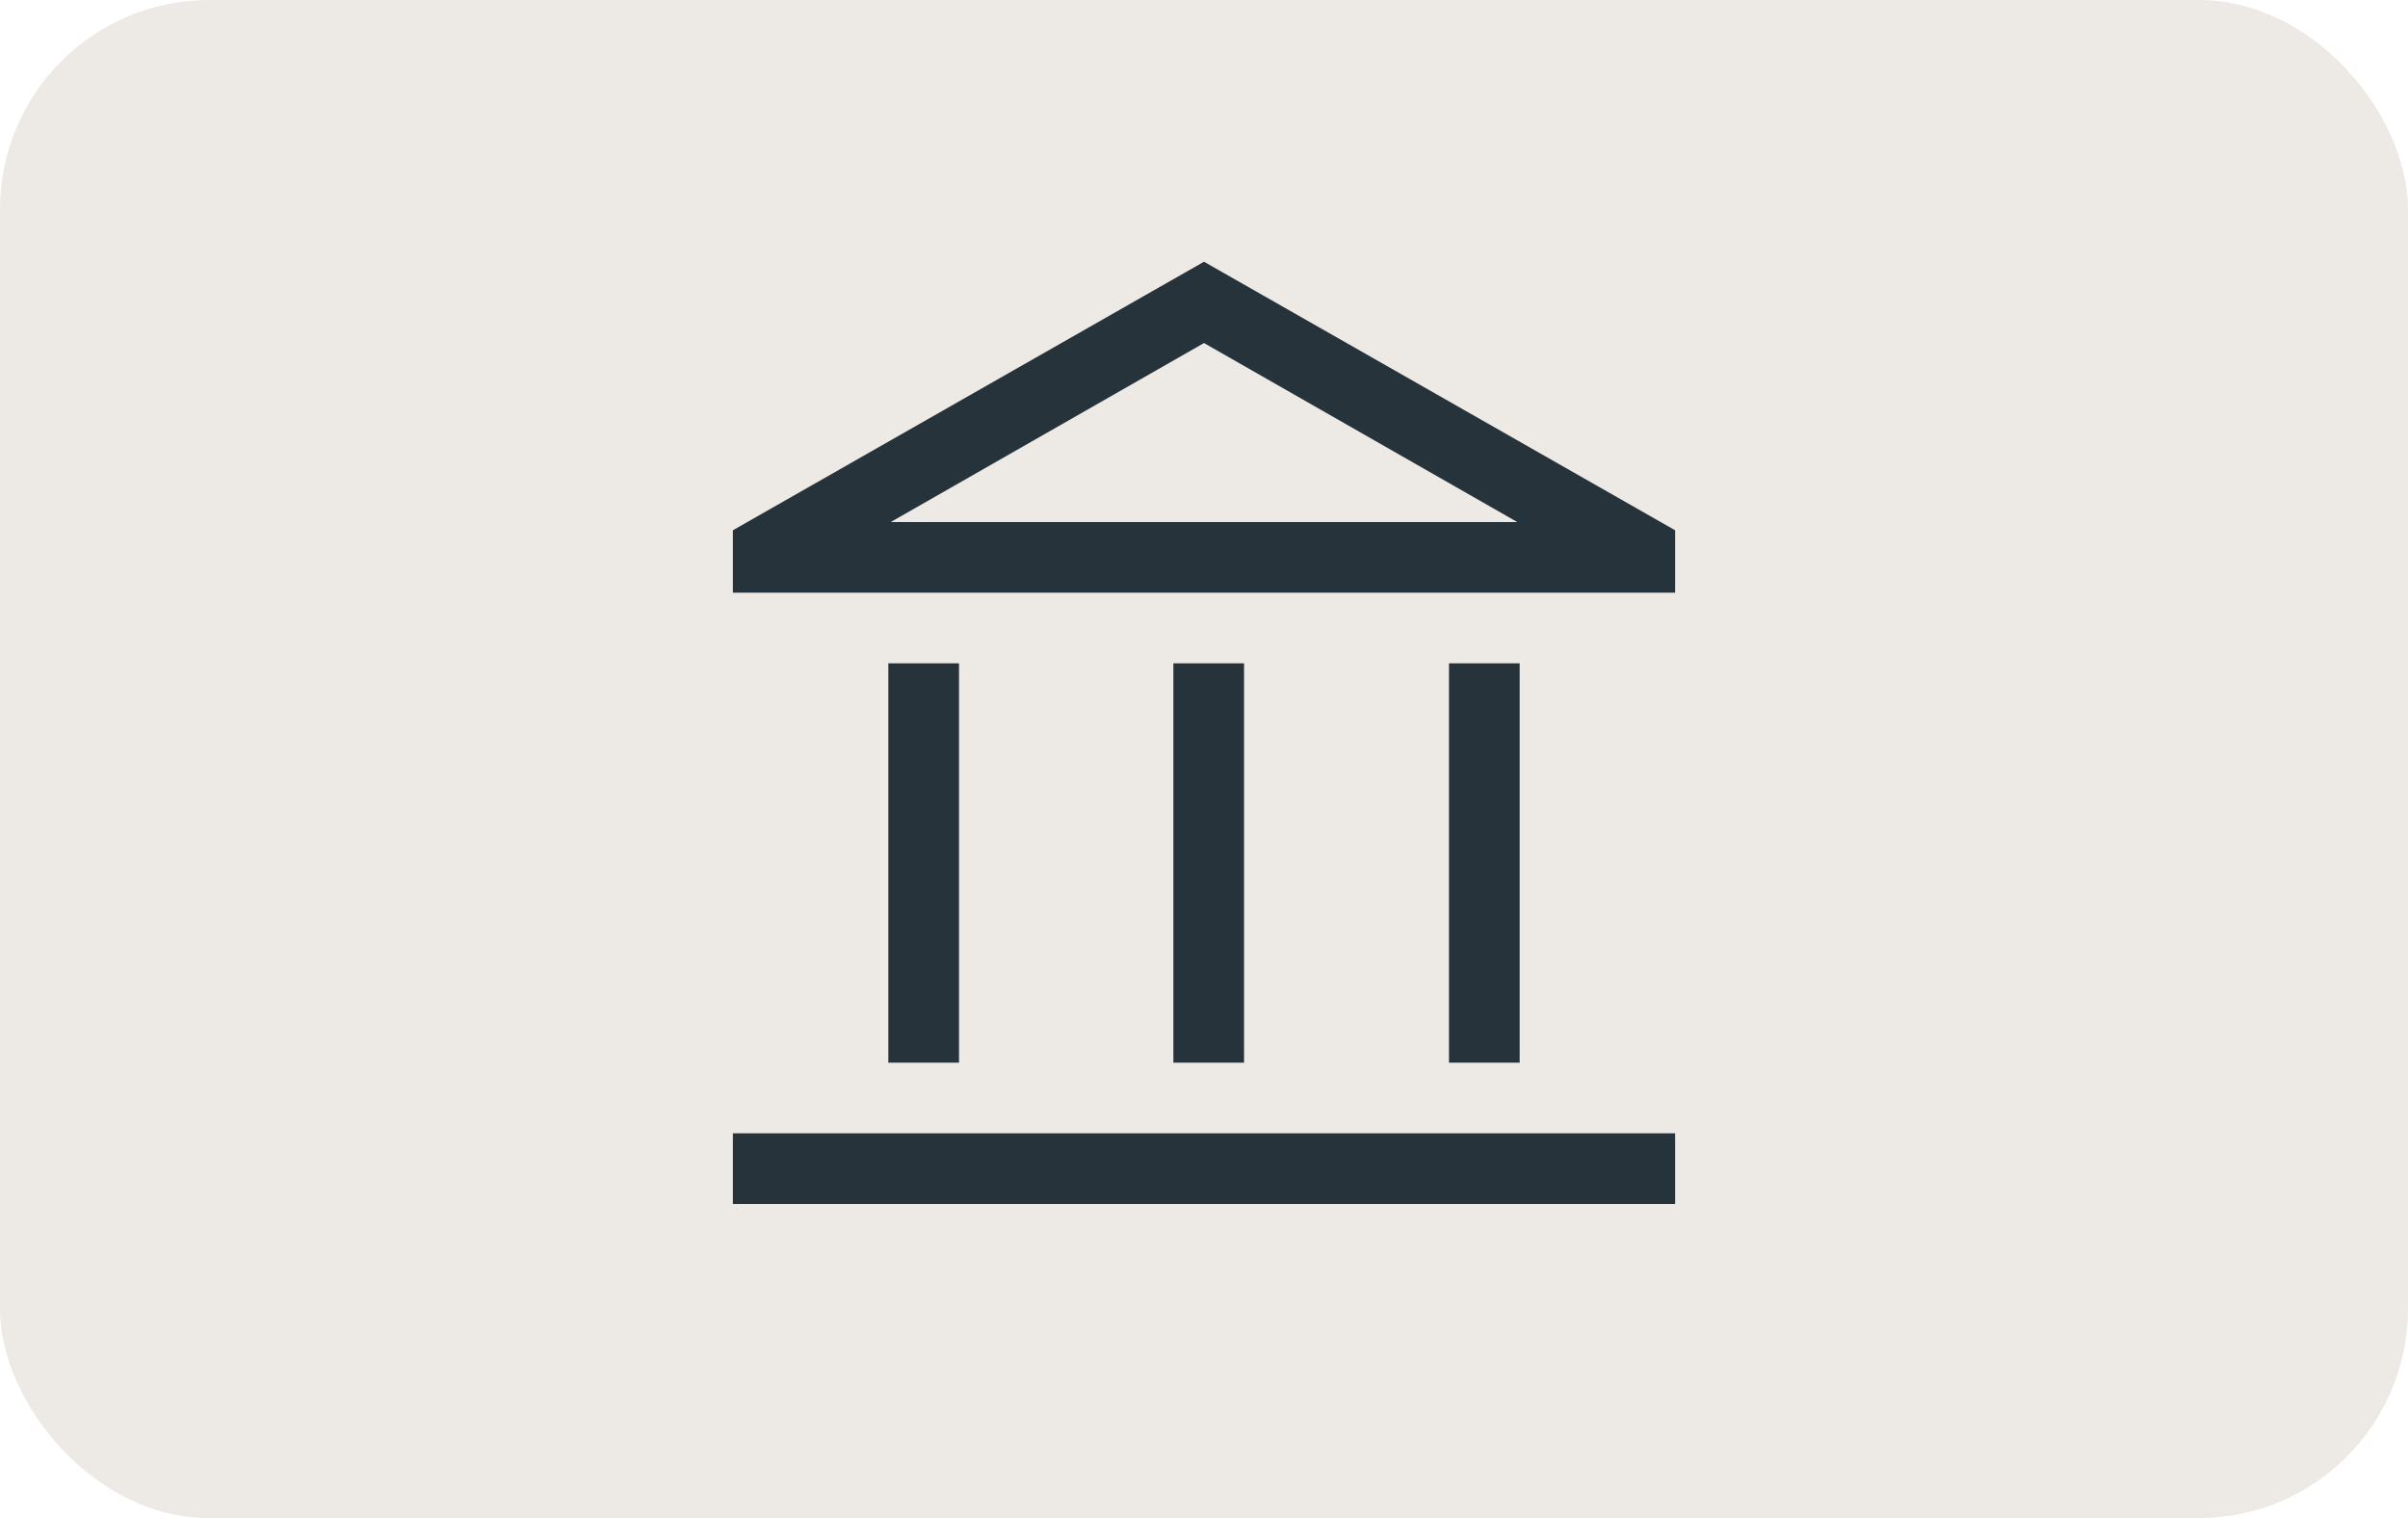 <svg width="46" height="29" viewBox="0 0 46 29" fill="none" xmlns="http://www.w3.org/2000/svg">
<rect width="46" height="29" rx="4" fill="#EDE9E4"/>
<path d="M16.97 20.3V12.672H18.32V20.3H16.97ZM22.415 20.3V12.672H23.765V20.3H22.415ZM14 23V21.65H32V23H14ZM27.68 20.3V12.672H29.03V20.3H27.68ZM14 11.322V10.13L23 5L32 10.13V11.322H14ZM17.015 9.973H28.985L23 6.553L17.015 9.973Z" fill="#26333A"/>
</svg>
